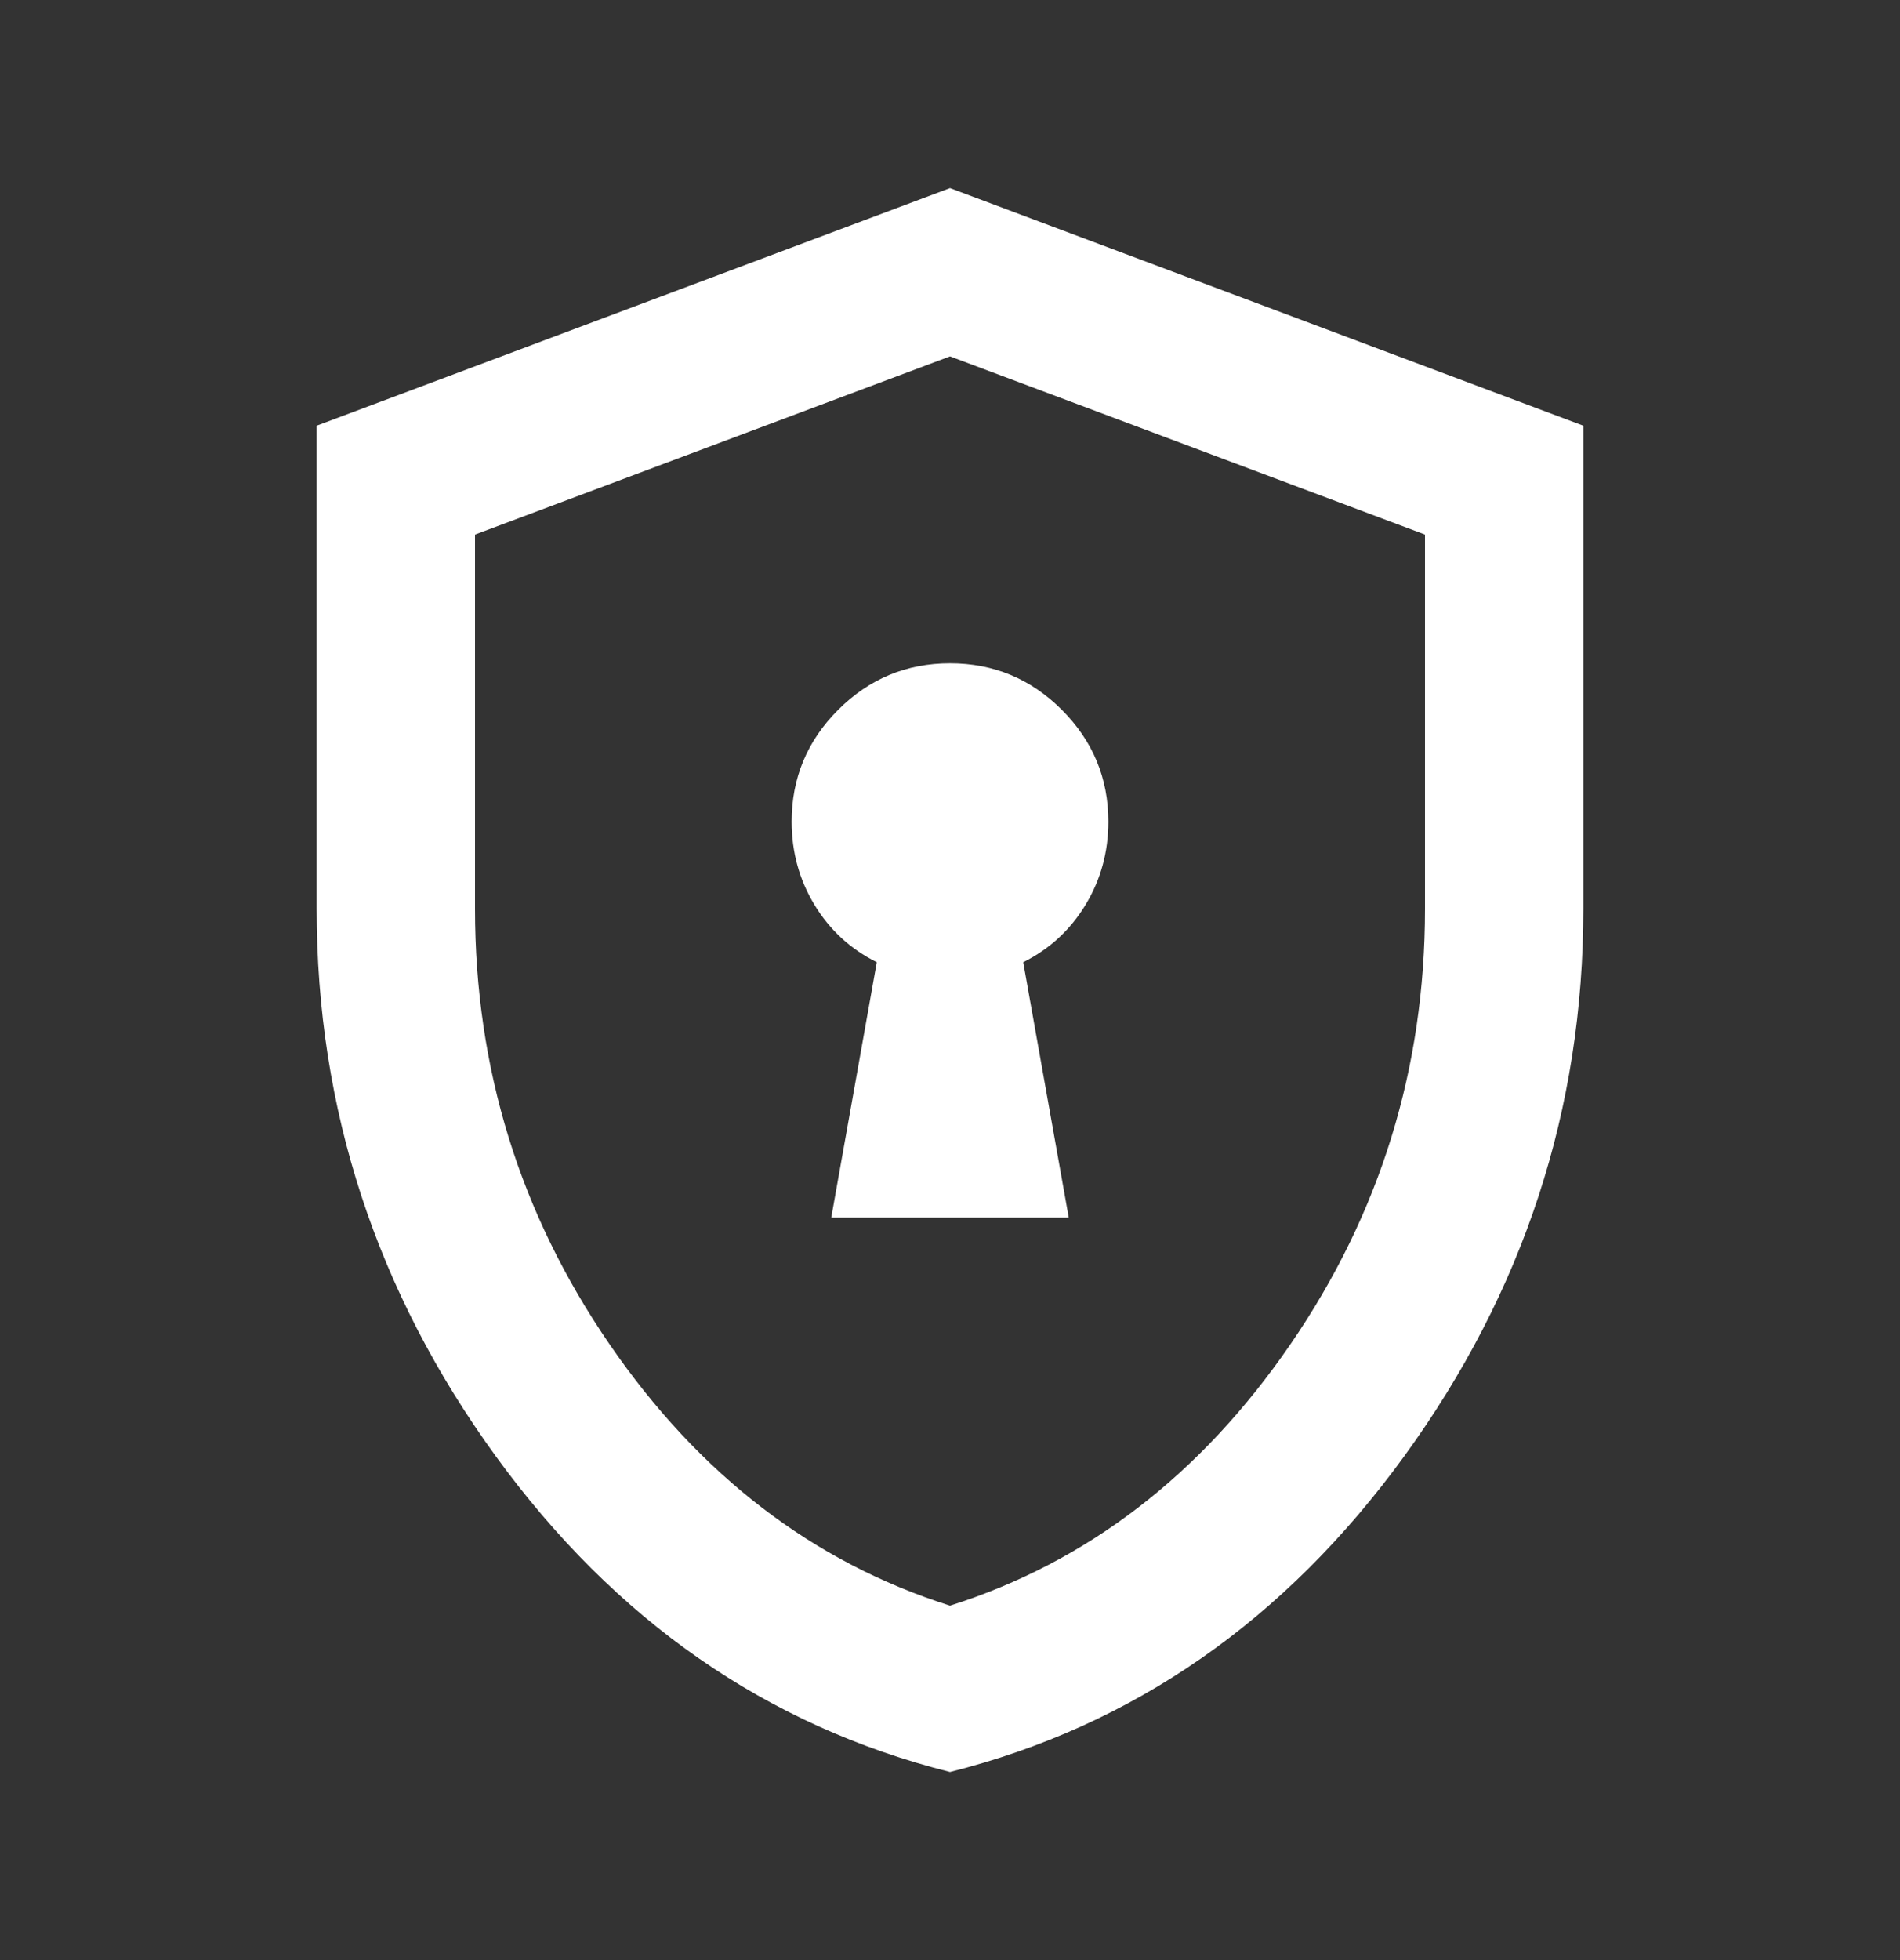 <svg width="32" height="33" viewBox="0 0 32 33" fill="none" xmlns="http://www.w3.org/2000/svg">
<rect x="0" y="0" width="32" height="33" fill="#333333" stroke="none"/>
<g id="encrypted_24dp_E3E3E3_FILL0_wght400_GRAD0_opsz24">
<path id="Vector" d="M14 20.5H18L17.233 16.2C17.678 15.978 18.028 15.655 18.283 15.233C18.539 14.811 18.667 14.344 18.667 13.833C18.667 13.1 18.405 12.472 17.883 11.95C17.361 11.428 16.733 11.167 16 11.167C15.267 11.167 14.639 11.428 14.117 11.95C13.594 12.472 13.333 13.1 13.333 13.833C13.333 14.344 13.461 14.811 13.717 15.233C13.972 15.655 14.322 15.978 14.767 16.2L14 20.5ZM16 29.833C12.911 29.055 10.361 27.283 8.35 24.517C6.339 21.75 5.333 18.678 5.333 15.3V7.167L16 3.167L26.667 7.167V15.3C26.667 18.678 25.661 21.75 23.65 24.517C21.639 27.283 19.089 29.055 16 29.833ZM16 27.033C18.311 26.3 20.222 24.833 21.733 22.633C23.244 20.433 24 17.989 24 15.3V9L16 6L8 9V15.3C8 17.989 8.755 20.433 10.267 22.633C11.778 24.833 13.689 26.3 16 27.033Z" fill="white"/>
</g>
</svg>
